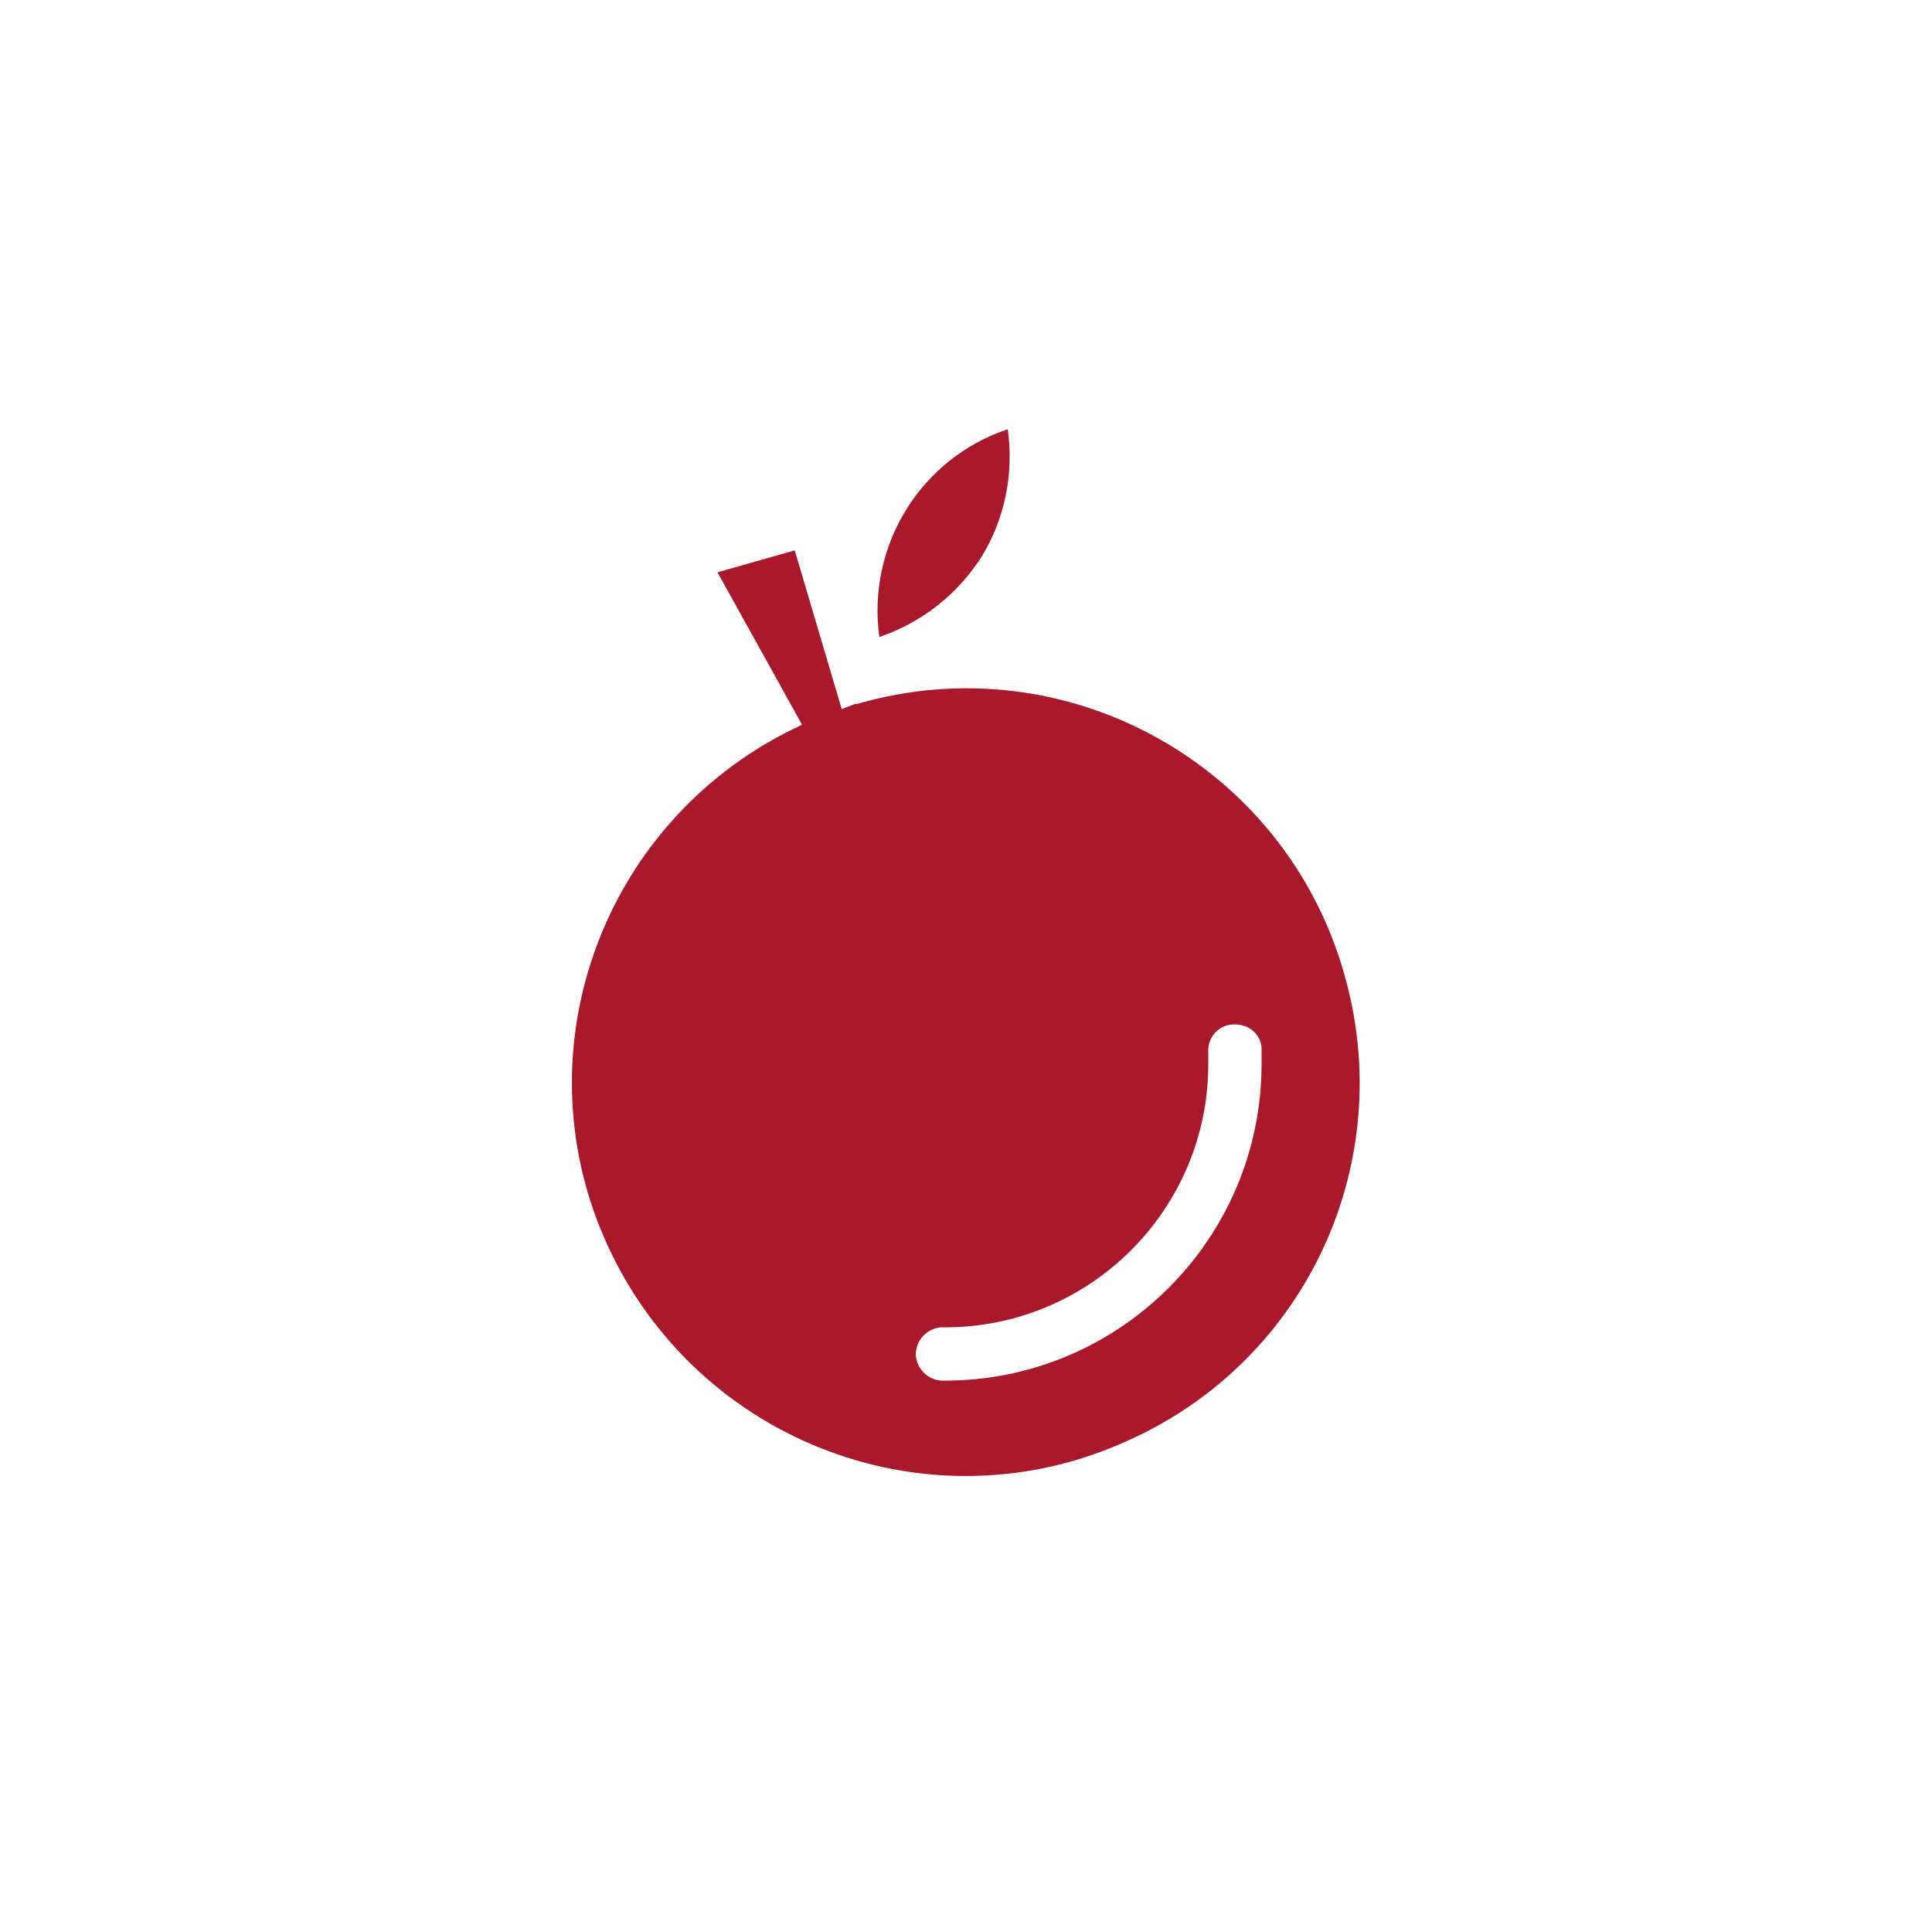 <?xml version="1.0" encoding="utf-8"?>
<!-- Generator: Adobe Illustrator 27.6.1, SVG Export Plug-In . SVG Version: 6.00 Build 0)  -->
<svg version="1.1" id="Layer_1" xmlns="http://www.w3.org/2000/svg" xmlns:xlink="http://www.w3.org/1999/xlink" x="0px" y="0px"
	 viewBox="0 0 185 185" style="enable-background:new 0 0 185 185;" xml:space="preserve">
<style type="text/css">
	.st0{fill:#AA182C;}
</style>
<g id="Layer_2_00000098192203326930994770000008081596729170630847_">
	<g id="Layer_1-2">
		<path class="st0" d="M128.7,93.2c-5.7-20-26.6-31.6-46.6-25.8c-0.1,0-0.1,0-0.2,0l-1.3,0.5l-4.5-15.2l-7.4,2.1l8.1,14.6
			c-18.9,8.7-27.3,31-18.6,49.9s31,27.3,49.9,18.6C125.2,130.2,133.9,111.2,128.7,93.2z M90.5,132.2c-1.4,0.1-2.6-0.9-2.8-2.3
			c-0.1-1.4,0.9-2.6,2.3-2.8c0.2,0,0.3,0,0.5,0c13.9,0,25.2-11.3,25.2-25.2c0-0.4,0-0.8,0-1.1c-0.1-1.4,0.9-2.6,2.3-2.7
			c0,0,0,0,0.1,0c1.4-0.1,2.6,0.9,2.7,2.2c0,0.1,0,0.1,0,0.2c0,0.5,0,0.9,0,1.4C120.8,118.6,107.2,132.2,90.5,132.2
			C90.5,132.2,90.5,132.2,90.5,132.2z"/>
		<path class="st0" d="M94,53.3c2.2-3.6,3.1-7.9,2.5-12.2C88.1,43.9,83,52.3,84.2,61C88.3,59.6,91.7,56.9,94,53.3"/>
	</g>
</g>
</svg>
